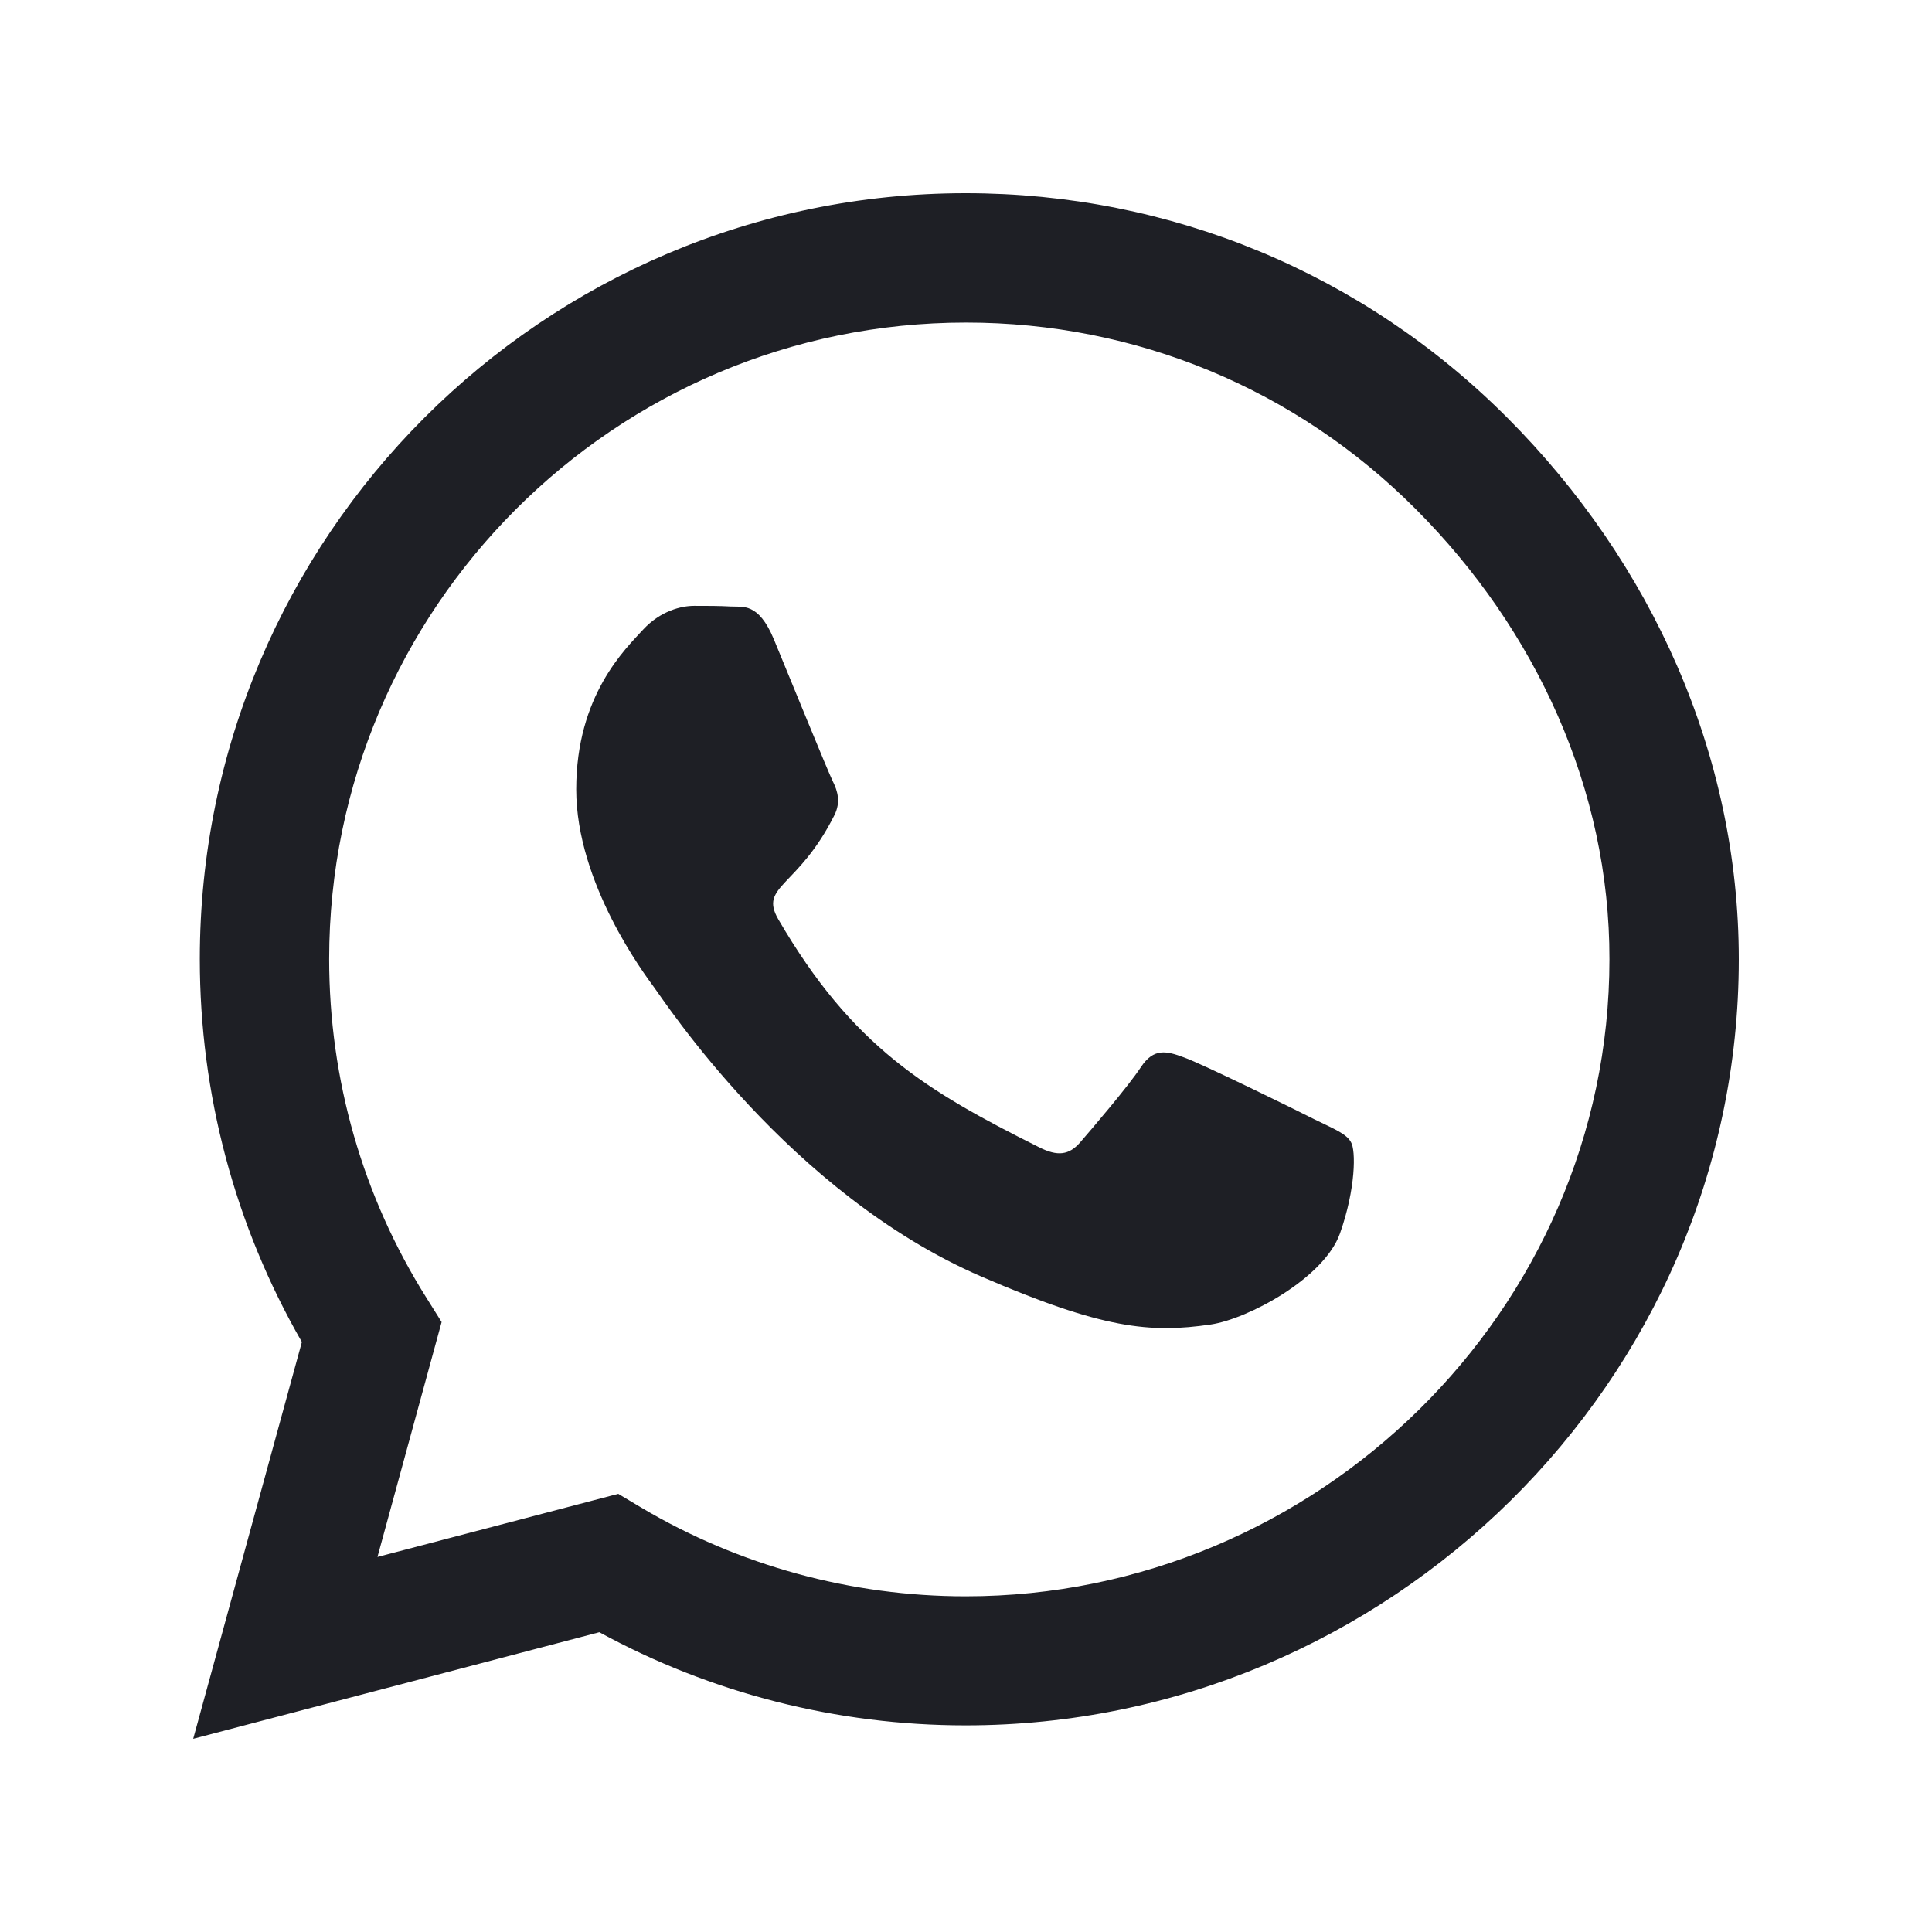 <svg width="24" height="24" viewBox="0 0 24 24" fill="none" xmlns="http://www.w3.org/2000/svg">
<path d="M18.725 5.19C16.929 3.39 14.537 2.4 11.996 2.4C6.75 2.4 2.482 6.668 2.482 11.914C2.482 13.59 2.919 15.227 3.75 16.671L2.4 21.6L7.445 20.276C8.833 21.034 10.398 21.433 11.992 21.433H11.996C17.238 21.433 21.6 17.164 21.6 11.918C21.6 9.377 20.52 6.99 18.725 5.19ZM11.996 19.83C10.573 19.83 9.18 19.448 7.968 18.729L7.68 18.557L4.689 19.341L5.486 16.423L5.298 16.123C4.505 14.863 4.089 13.41 4.089 11.914C4.089 7.556 7.638 4.007 12 4.007C14.113 4.007 16.098 4.83 17.589 6.326C19.08 7.821 19.997 9.806 19.993 11.918C19.993 16.281 16.355 19.83 11.996 19.83ZM16.333 13.907C16.098 13.787 14.928 13.213 14.709 13.136C14.49 13.054 14.332 13.016 14.173 13.256C14.015 13.496 13.56 14.027 13.419 14.19C13.282 14.348 13.14 14.37 12.905 14.25C11.508 13.551 10.59 13.003 9.669 11.421C9.425 11.001 9.913 11.031 10.367 10.123C10.445 9.964 10.406 9.827 10.346 9.707C10.286 9.587 9.81 8.417 9.613 7.941C9.42 7.478 9.223 7.543 9.078 7.534C8.94 7.526 8.782 7.526 8.623 7.526C8.465 7.526 8.208 7.586 7.989 7.821C7.77 8.061 7.158 8.636 7.158 9.806C7.158 10.976 8.01 12.107 8.126 12.266C8.246 12.424 9.802 14.824 12.189 15.857C13.697 16.509 14.289 16.564 15.043 16.453C15.502 16.384 16.449 15.879 16.646 15.321C16.843 14.764 16.843 14.289 16.783 14.19C16.727 14.083 16.569 14.023 16.333 13.907Z" fill="#1E1F25"/>
</svg>
